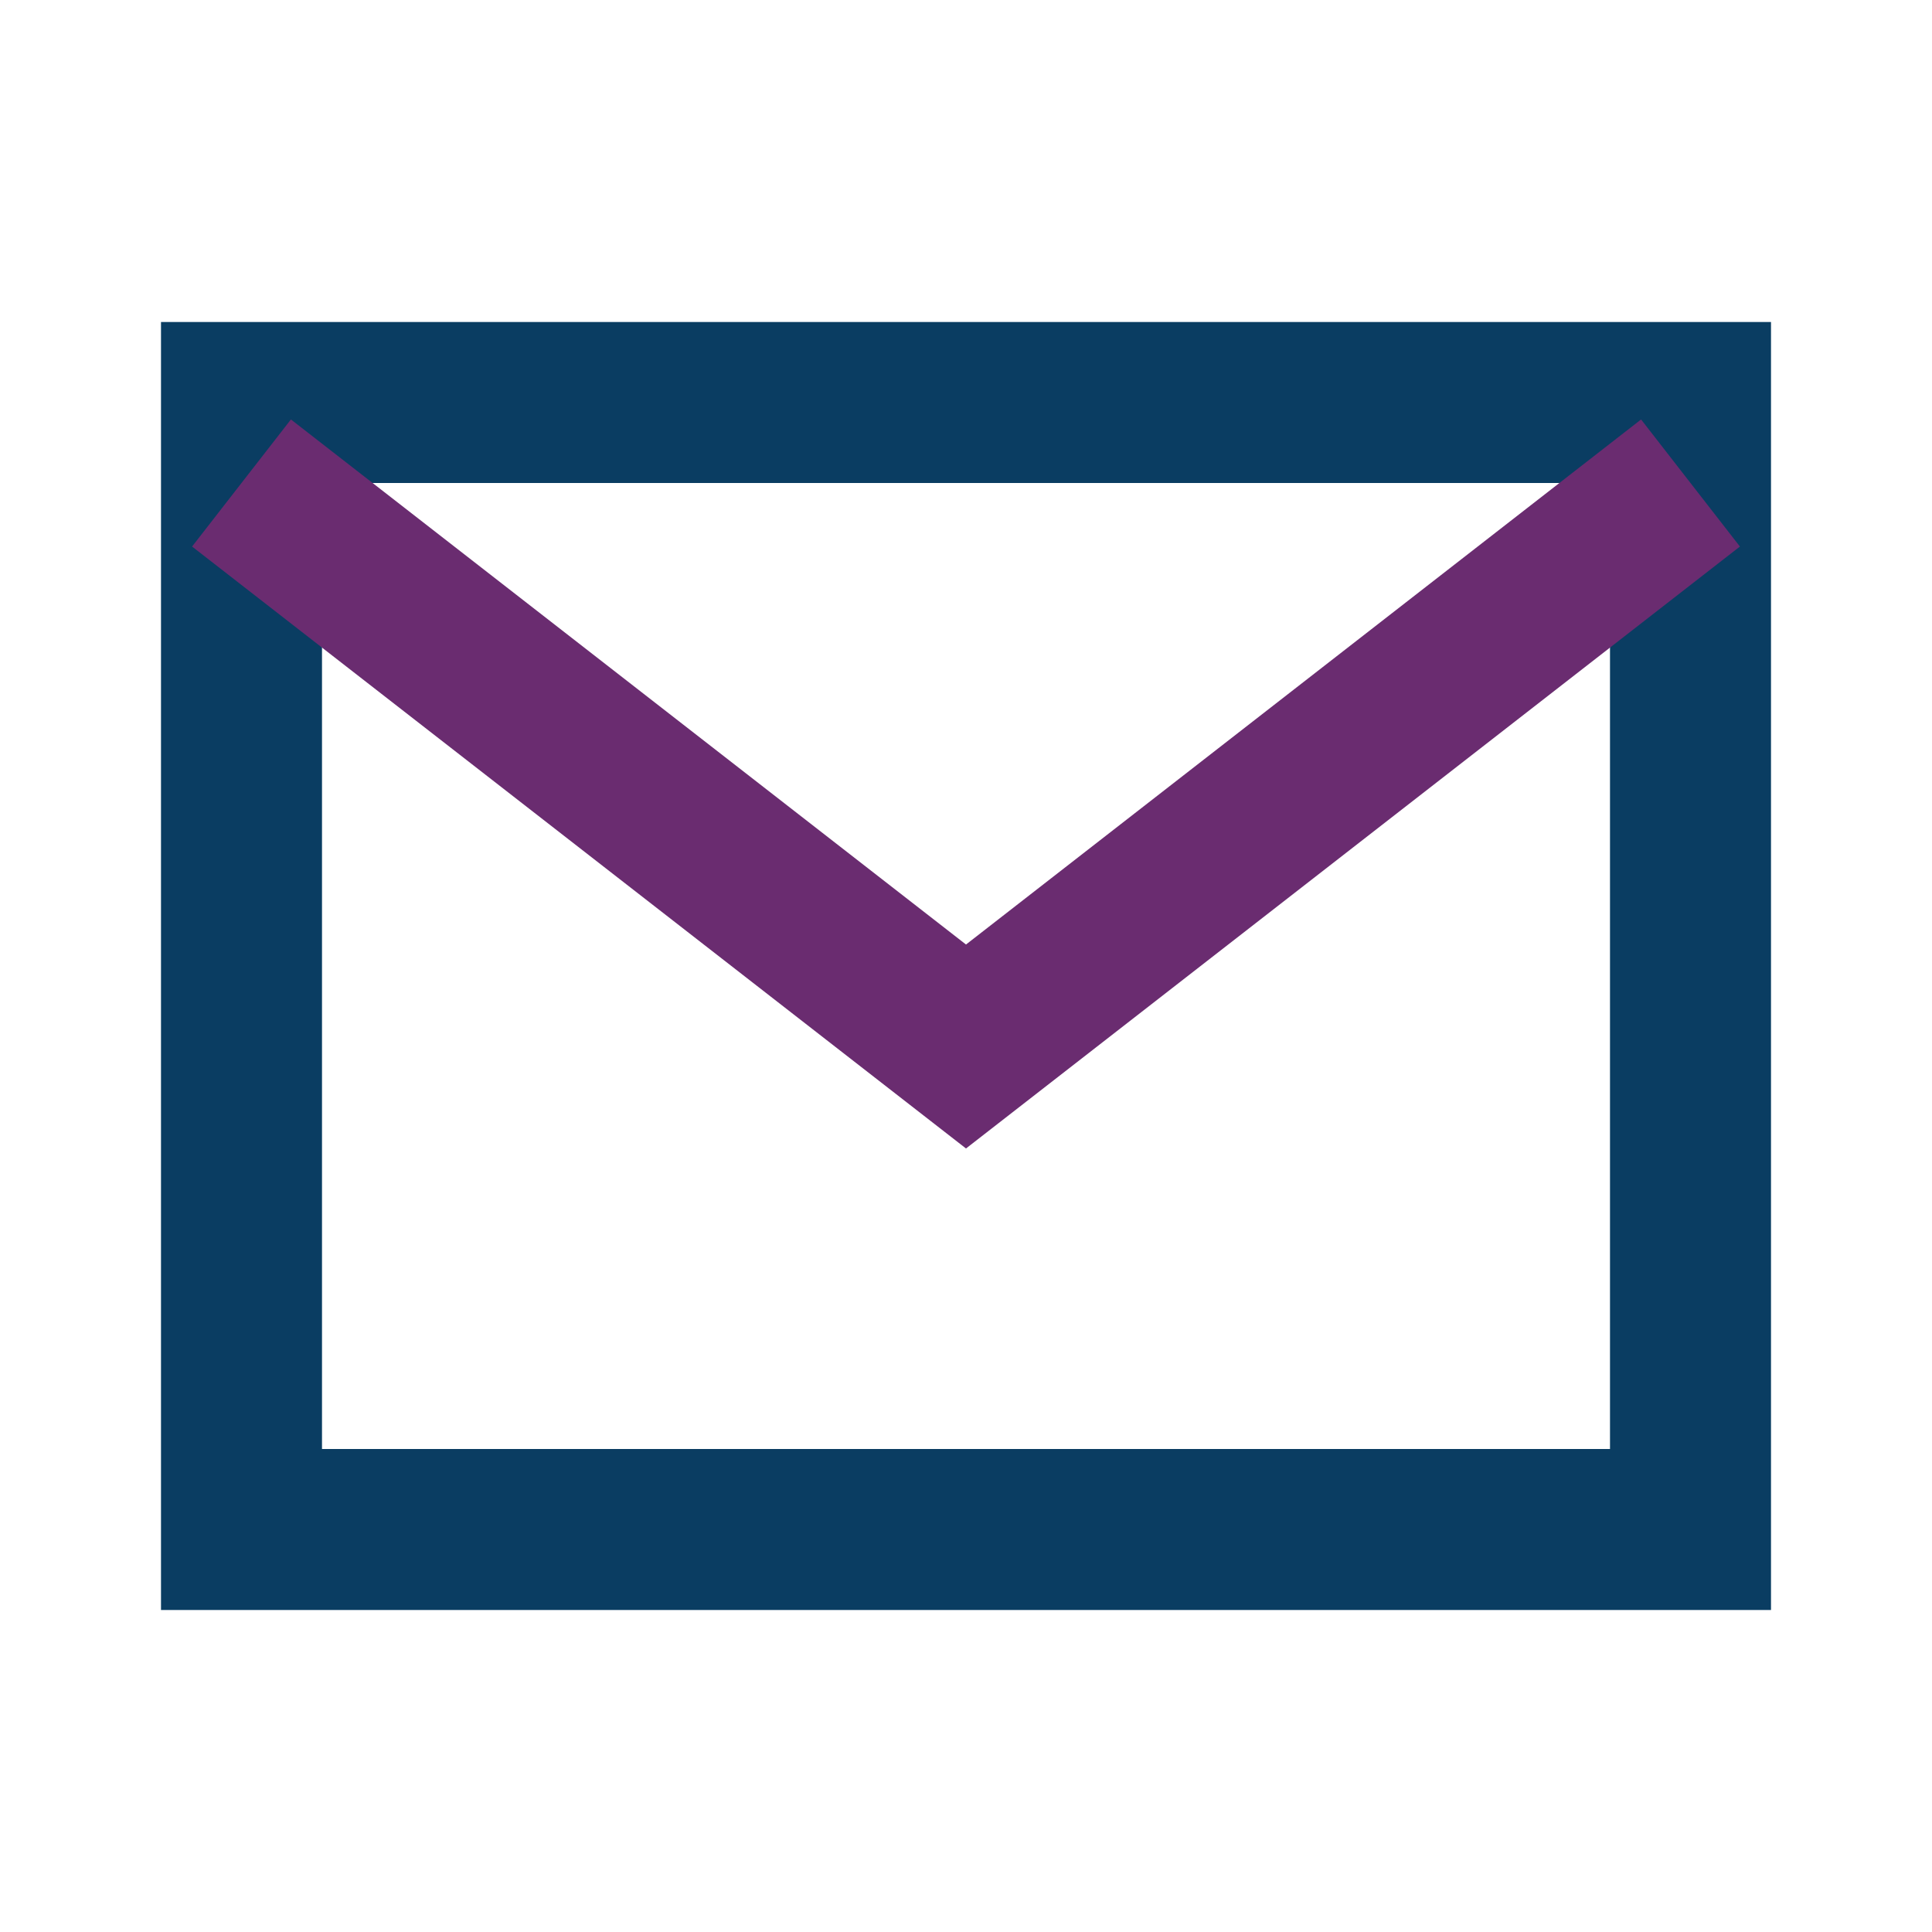 <?xml version="1.0" encoding="UTF-8"?>
<svg xmlns="http://www.w3.org/2000/svg" width="24" height="24" viewBox="0 0 24 24"><path d="M3 5h18v14H3z" fill="none" stroke="#0A3D62" stroke-width="2"/><path d="M3 6l9 7 9-7" fill="none" stroke="#6A2C70" stroke-width="2"/></svg>